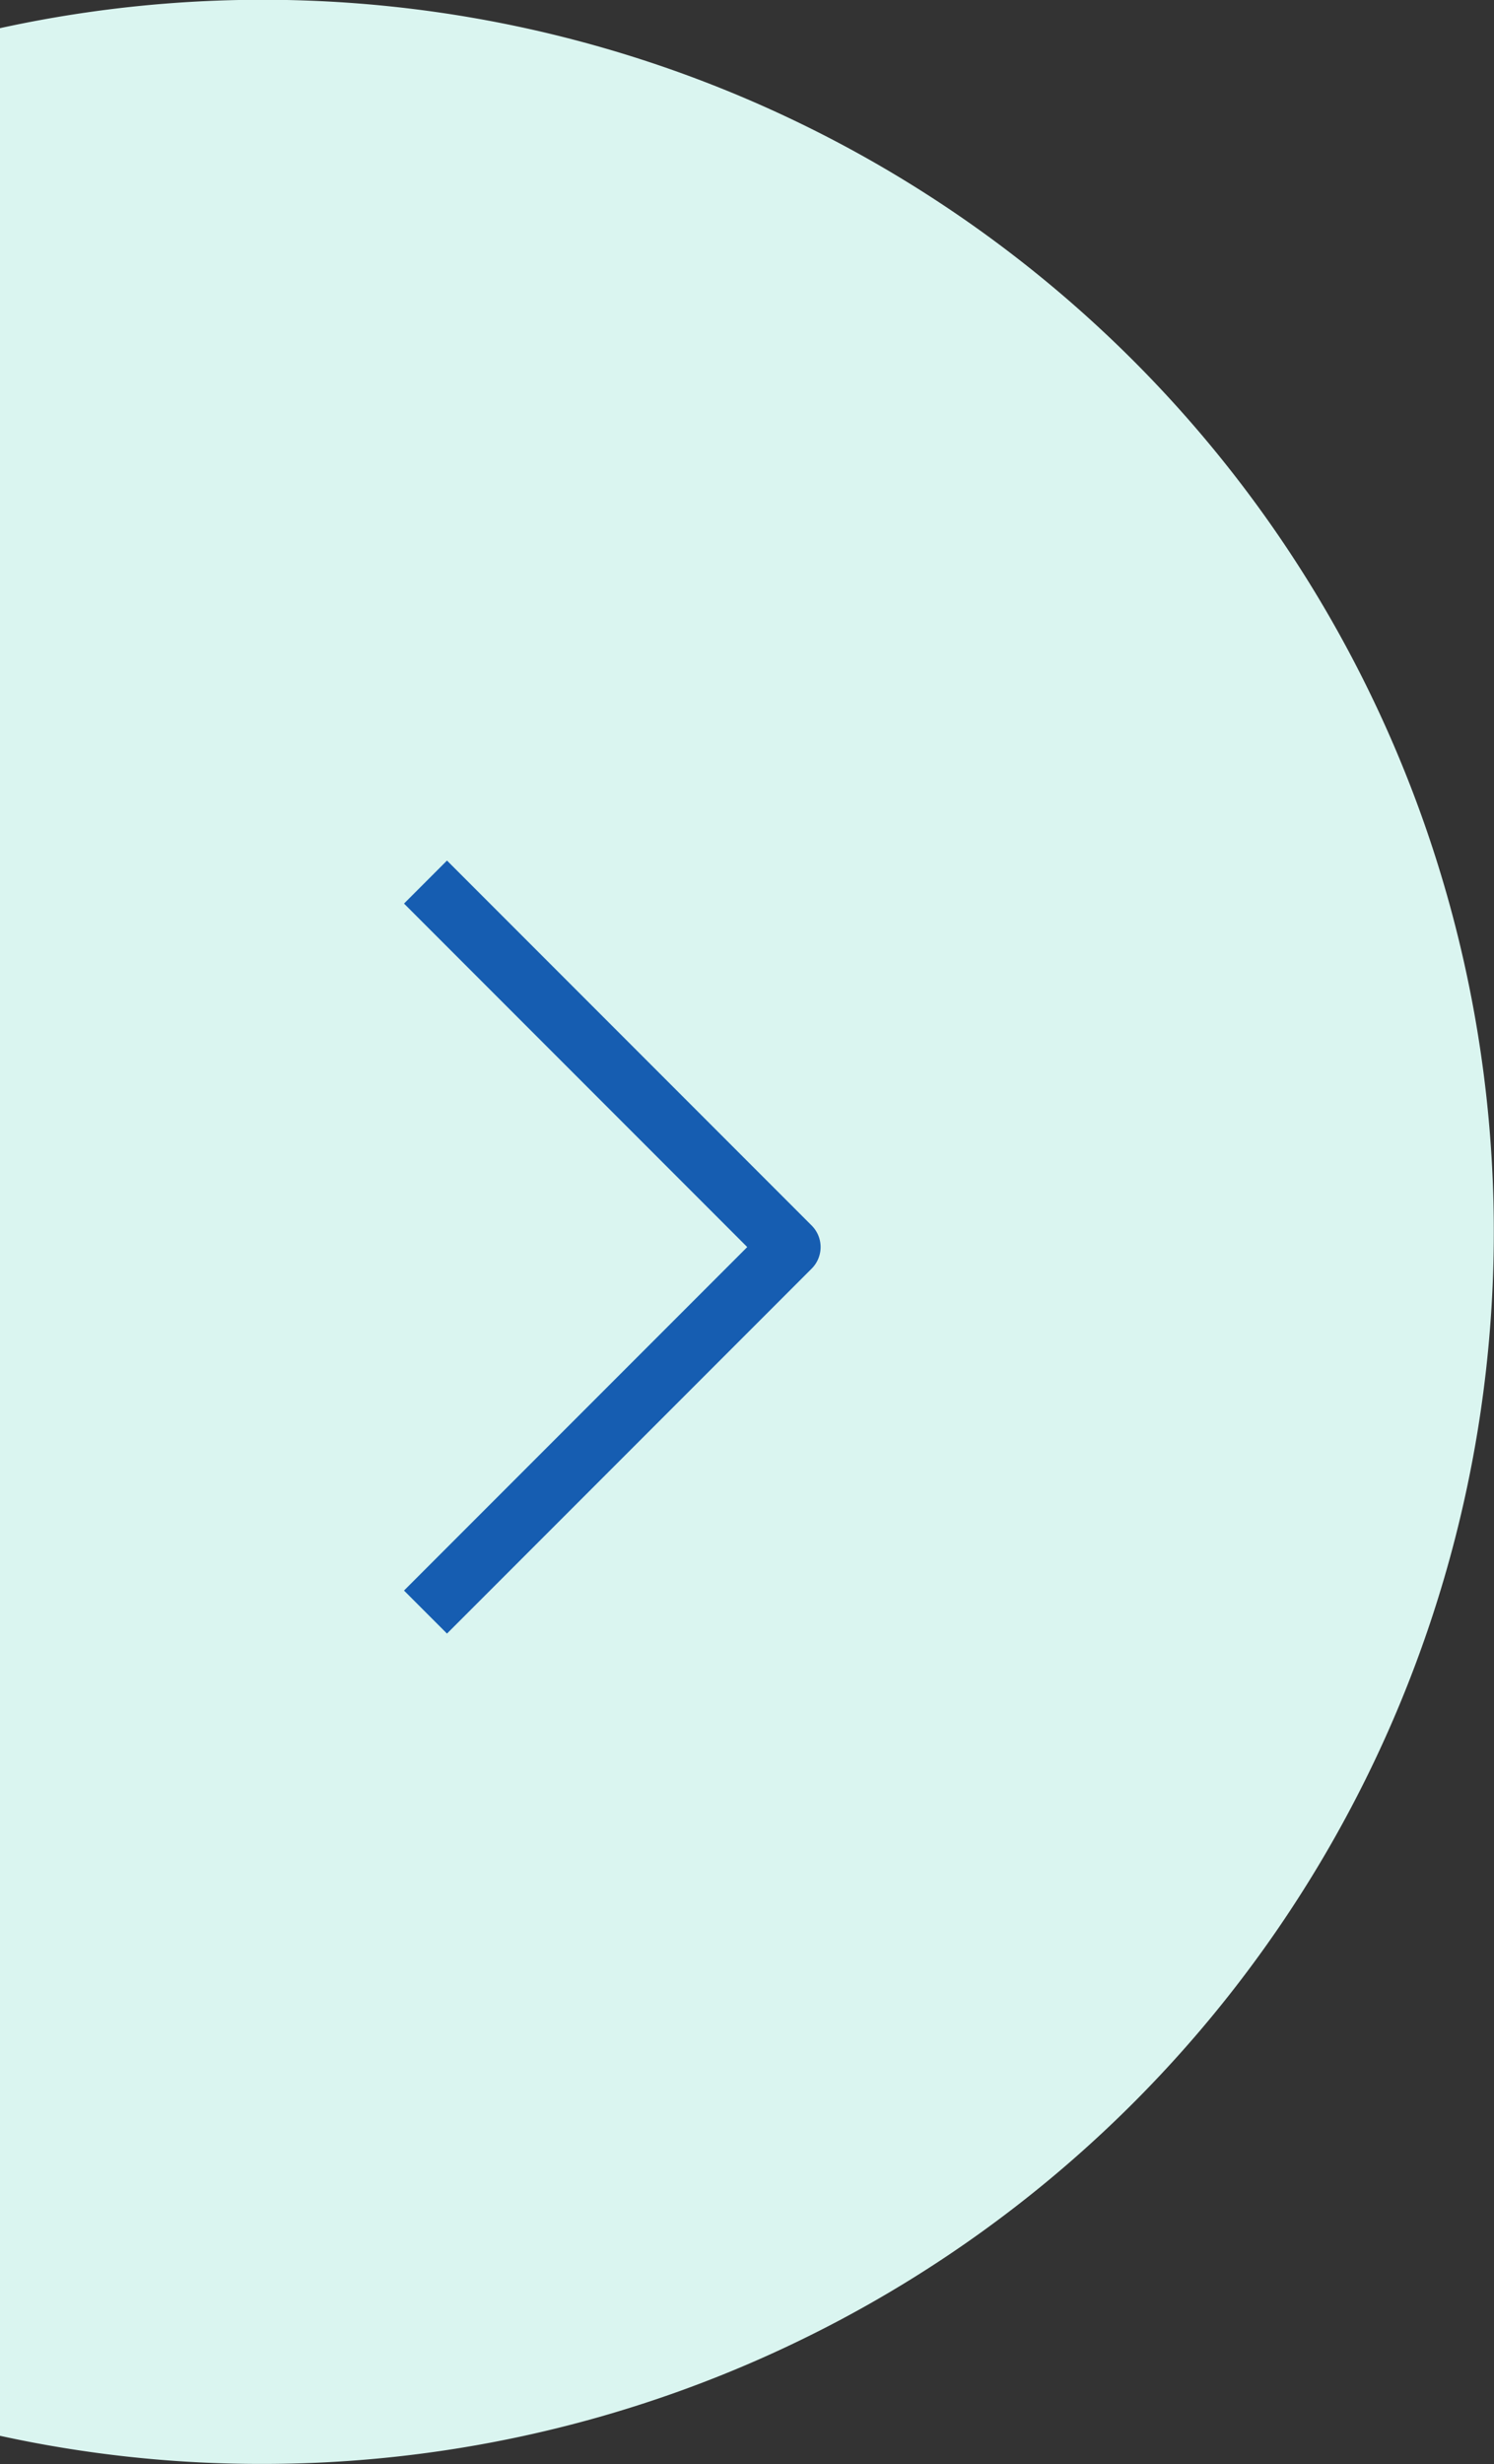 <svg xmlns="http://www.w3.org/2000/svg" width="49.156" height="81.012" viewBox="0 0 49.156 81.012">
  <rect x="0" y="0" width="49.156" height="81.012" fill="#333333" stroke="none"/>
  <g id="Group_2502" data-name="Group 2502" transform="translate(-732 -3074)">
    <g id="Group_2323" data-name="Group 2323" transform="translate(-1 -748.006)">
      <path id="Path_8490" data-name="Path 8490" d="M40.888,15.985A40.507,40.507,0,0,0,0,.932V80.088a40.282,40.282,0,0,0,8.622.925v0A40.51,40.51,0,0,0,40.888,15.985" transform="translate(733 3822)" fill="#daf5f0"/>
    </g>
    <g id="Icon_feather-arrow-down" data-name="Icon feather-arrow-down" transform="translate(758 3103) rotate(90)">
      <path id="Path_8617" data-name="Path 8617" d="M24,12,12,0,0,12" transform="translate(0 0)" fill="none" stroke="#165db1" stroke-linejoin="round" stroke-width="2"/>
    </g>
  </g>
</svg>
